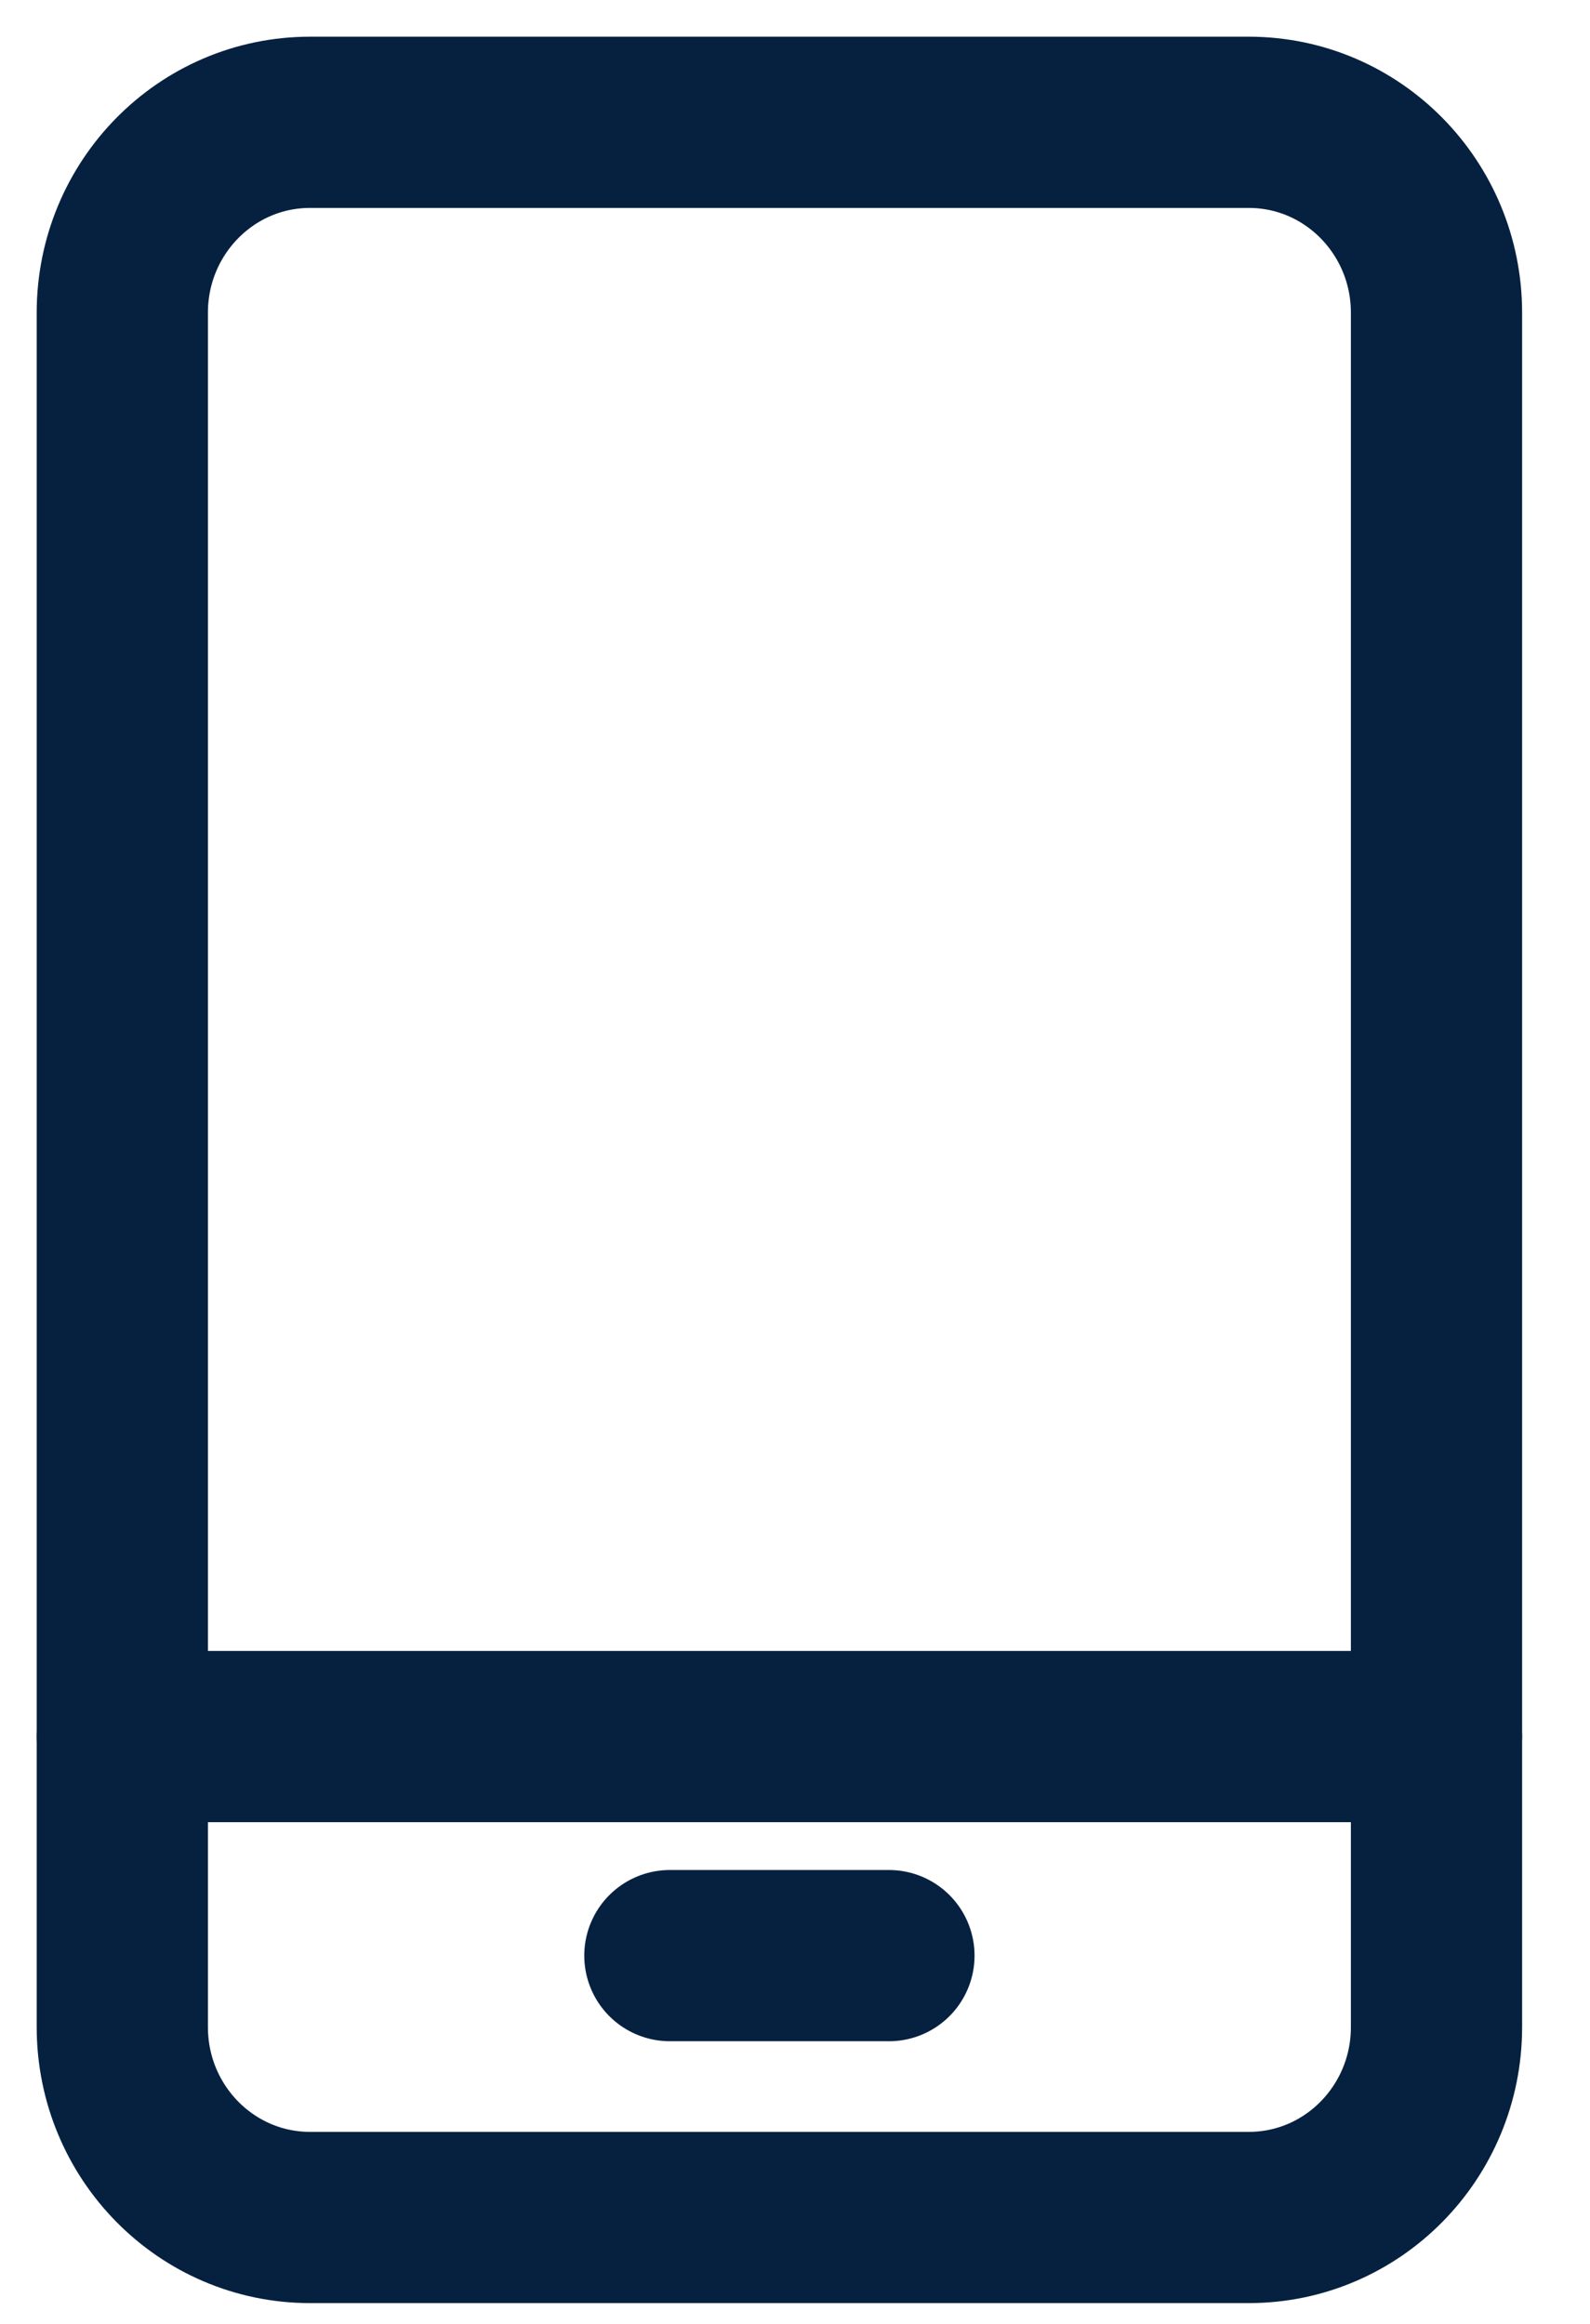 <?xml version="1.0" encoding="UTF-8"?> <svg xmlns="http://www.w3.org/2000/svg" width="13" height="19" viewBox="0 0 13 19" fill="none"><path d="M10.21 1H2.535C1.687 1 1 1.697 1 2.557V16.573C1 17.433 1.687 18.13 2.535 18.13H10.21C11.058 18.13 11.745 17.433 11.745 16.573V2.557C11.745 1.697 11.058 1 10.21 1Z" stroke="#062140" stroke-width="1.4" stroke-linecap="round" stroke-linejoin="round"></path><path d="M1 14.198H11.745" stroke="#062140" stroke-width="1.4" stroke-linecap="round" stroke-linejoin="round"></path><path d="M5.477 15.989H7.268" stroke="#062140" stroke-width="1.4" stroke-linecap="round" stroke-linejoin="round"></path></svg> 